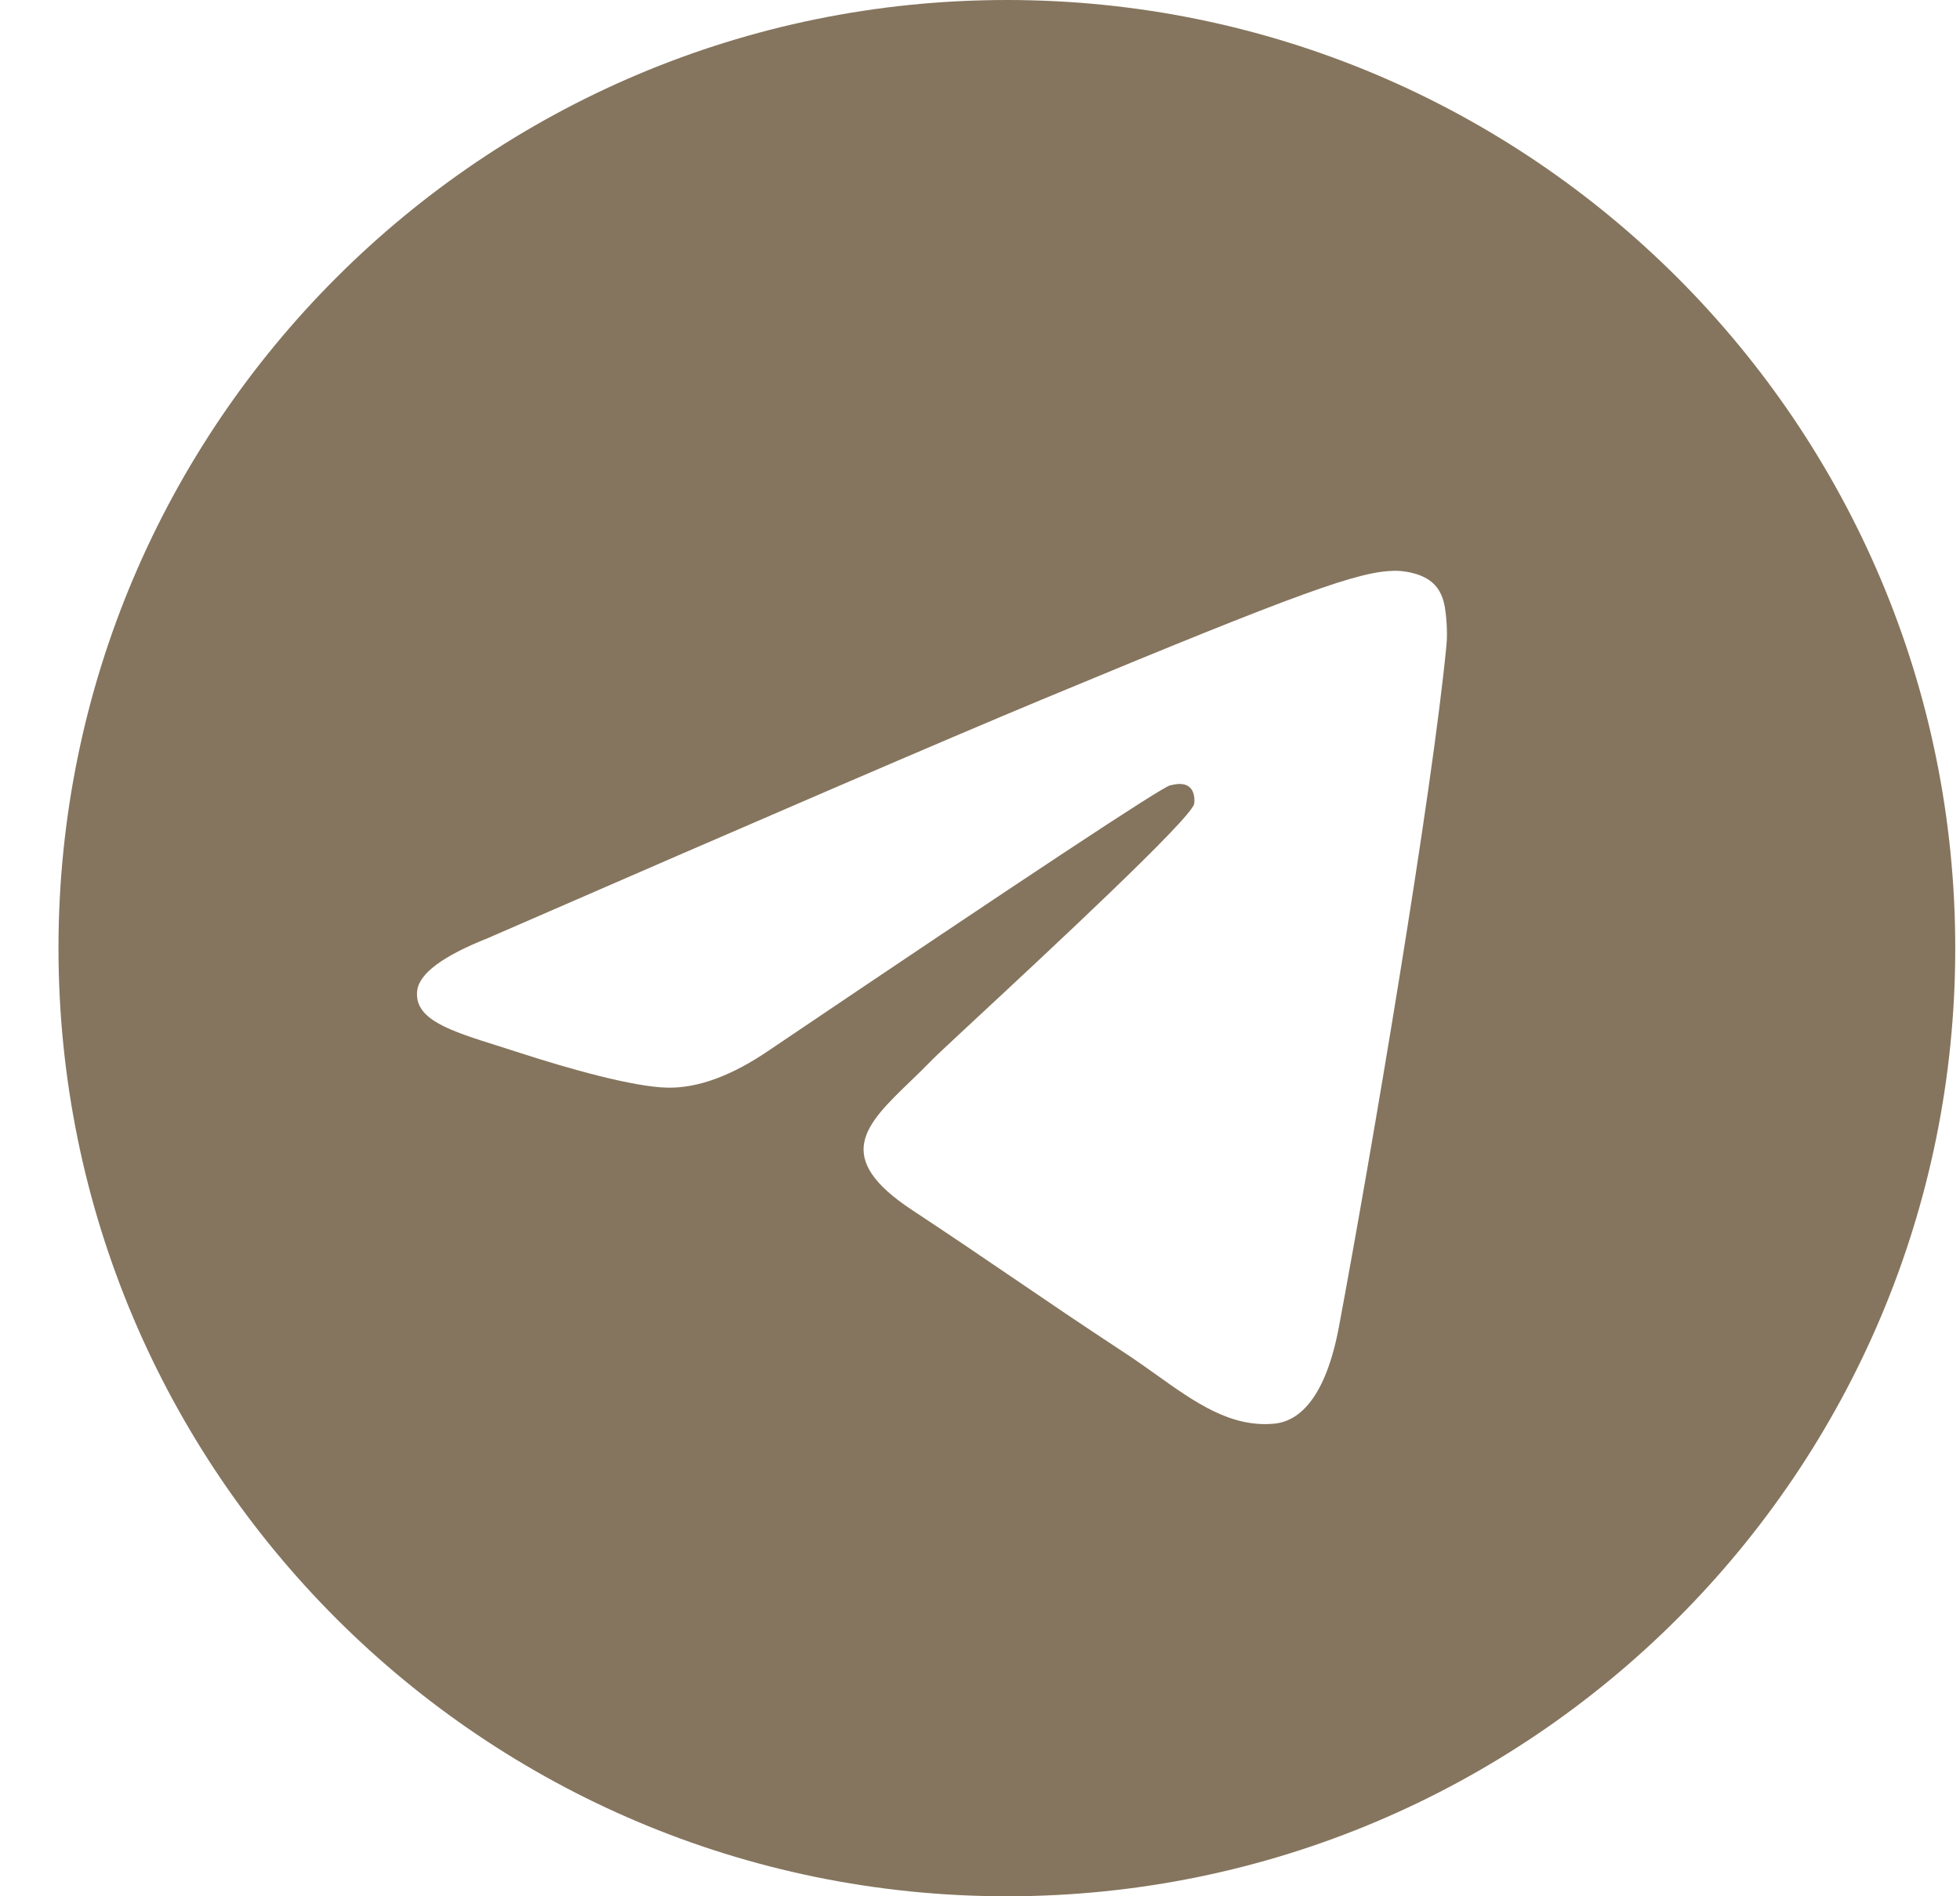 <?xml version="1.0" encoding="UTF-8"?> <svg xmlns="http://www.w3.org/2000/svg" width="31" height="30" viewBox="0 0 31 30" fill="none"><g clip-path="url(#clip0_2_46)"><path fill-rule="evenodd" clip-rule="evenodd" d="M30.925 15C30.925 23.284 24.209 30 15.925 30C7.641 30 0.925 23.284 0.925 15C0.925 6.716 7.641 0 15.925 0C24.209 0 30.925 6.716 30.925 15ZM16.463 11.074C15.004 11.681 12.088 12.937 7.715 14.842C7.005 15.124 6.633 15.4 6.599 15.67C6.542 16.127 7.114 16.307 7.892 16.551C7.998 16.585 8.108 16.619 8.22 16.656C8.986 16.905 10.016 17.196 10.552 17.207C11.038 17.218 11.58 17.018 12.178 16.607C16.264 13.849 18.373 12.455 18.506 12.425C18.599 12.403 18.728 12.377 18.816 12.455C18.904 12.533 18.895 12.68 18.886 12.72C18.829 12.961 16.585 15.048 15.424 16.127C15.062 16.464 14.805 16.703 14.753 16.757C14.635 16.879 14.515 16.995 14.4 17.106C13.689 17.792 13.155 18.306 14.43 19.146C15.042 19.55 15.532 19.883 16.021 20.216C16.555 20.58 17.088 20.943 17.777 21.395C17.953 21.51 18.12 21.629 18.284 21.746C18.905 22.189 19.464 22.587 20.153 22.523C20.554 22.486 20.968 22.11 21.178 20.985C21.675 18.329 22.652 12.573 22.878 10.201C22.898 9.993 22.873 9.727 22.853 9.611C22.833 9.494 22.791 9.328 22.639 9.204C22.46 9.059 22.182 9.028 22.058 9.03C21.494 9.04 20.628 9.341 16.463 11.074Z" fill="#85755E"></path></g><defs><clipPath id="clip0_2_46"><rect width="31" height="30" fill="white"></rect></clipPath></defs></svg> 